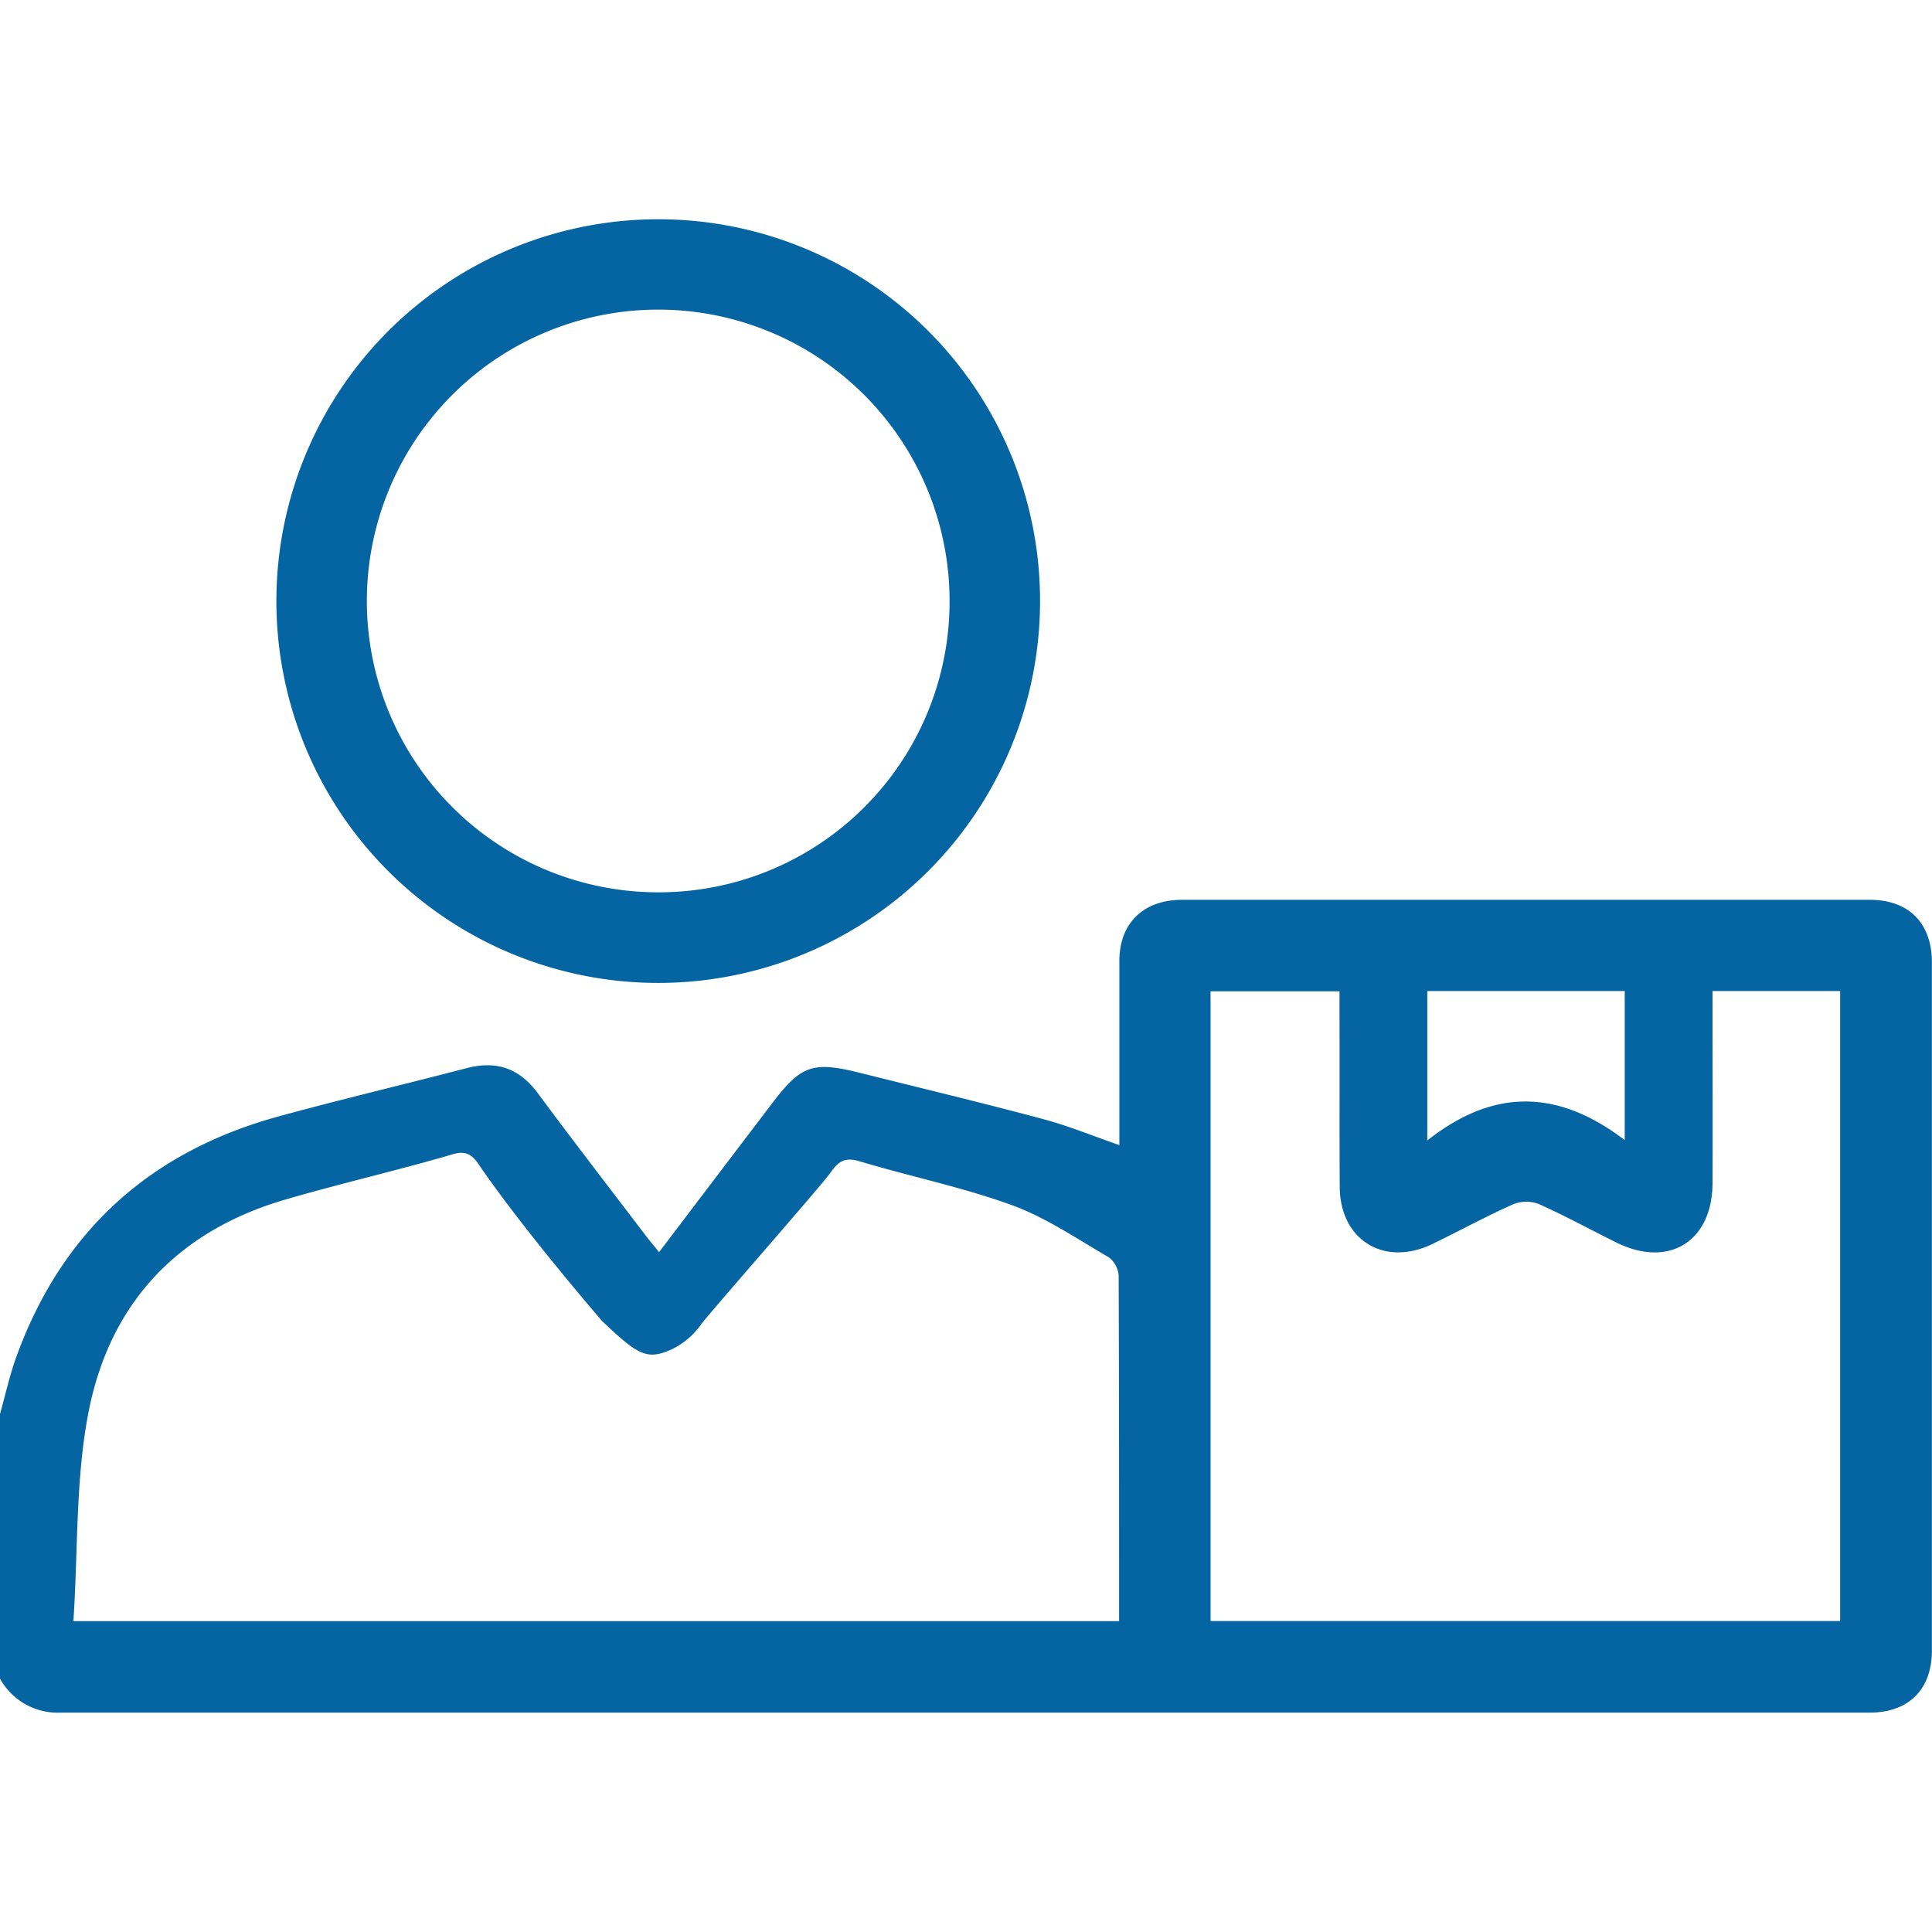 <svg id="Camada_1" data-name="Camada 1" xmlns="http://www.w3.org/2000/svg" viewBox="0 0 410.4 410.4"><path d="M0,300.36c1.16-4.1,2.06-8.28,3.52-12.27,9.68-26.6,28.42-43.46,55.6-50.92,13.27-3.64,26.67-6.79,40-10.27,6.31-1.65,11.18,0,15.1,5.29,7.49,10.11,15.17,20.06,22.79,30.07.87,1.15,1.8,2.26,3,3.72,8.11-10.69,16-21.08,23.92-31.49,6.24-8.25,8.68-9.11,18.83-6.57,13,3.25,26,6.36,38.85,9.81,5.37,1.43,10.54,3.57,16.17,5.52V212.31c0-2.81,0-5.62,0-8.43.12-7.88,5.16-12.73,13.33-12.74H373.12c8,0,16.06,0,24.09,0,8.27,0,13.17,5,13.17,13.29q0,73.08,0,146.15c0,8.31-4.93,13.22-13.25,13.22q-192.12,0-384.24,0A14,14,0,0,1,0,356.58Zm15.59,44H237.72c0-24.67,0-49-.09-73.34a5.43,5.43,0,0,0-2.08-3.93c-6.78-3.94-13.42-8.48-20.63-11.1-10.57-3.84-21.61-6.08-32.37-9.32-2.93-.88-4.41-.09-6.13,2.42S150.63,279,149,281.24a16.54,16.54,0,0,1-6,5.24c-5.52,2.59-7.35,1.49-15.07-5.83,0,0-16.57-19.13-26.24-33.3-1.54-2.27-2.93-2.93-5.51-2.16C85.81,248.27,70.32,251.91,60,255c-21.07,6.32-36.09,20.51-41,44C16,313.5,16.62,328.92,15.59,344.34ZM363.78,210.52v4.86c0,12,.05,24,0,36-.07,12.32-9.25,18-20.23,12.65-5.57-2.73-11-5.74-16.66-8.26a7.49,7.49,0,0,0-5.47.05c-5.79,2.58-11.37,5.63-17.08,8.4-10.26,5-19.68-.77-19.75-12.09-.08-12.28,0-24.55-.05-36.82v-4.74H257.15V344.34H390.89V210.52Zm-18.65,0H303.19v31.75c14.1-11.17,27.77-10.89,41.94-.09Z" style="fill:#0465a2"/><path d="M220.93,127.9a81.11,81.11,0,1,1-80.54-81.32A81.05,81.05,0,0,1,220.93,127.9Zm-19.22-.35a61.89,61.89,0,1,0-61.91,62A61.77,61.77,0,0,0,201.71,127.55Z" style="fill:#0465a2"/></svg>